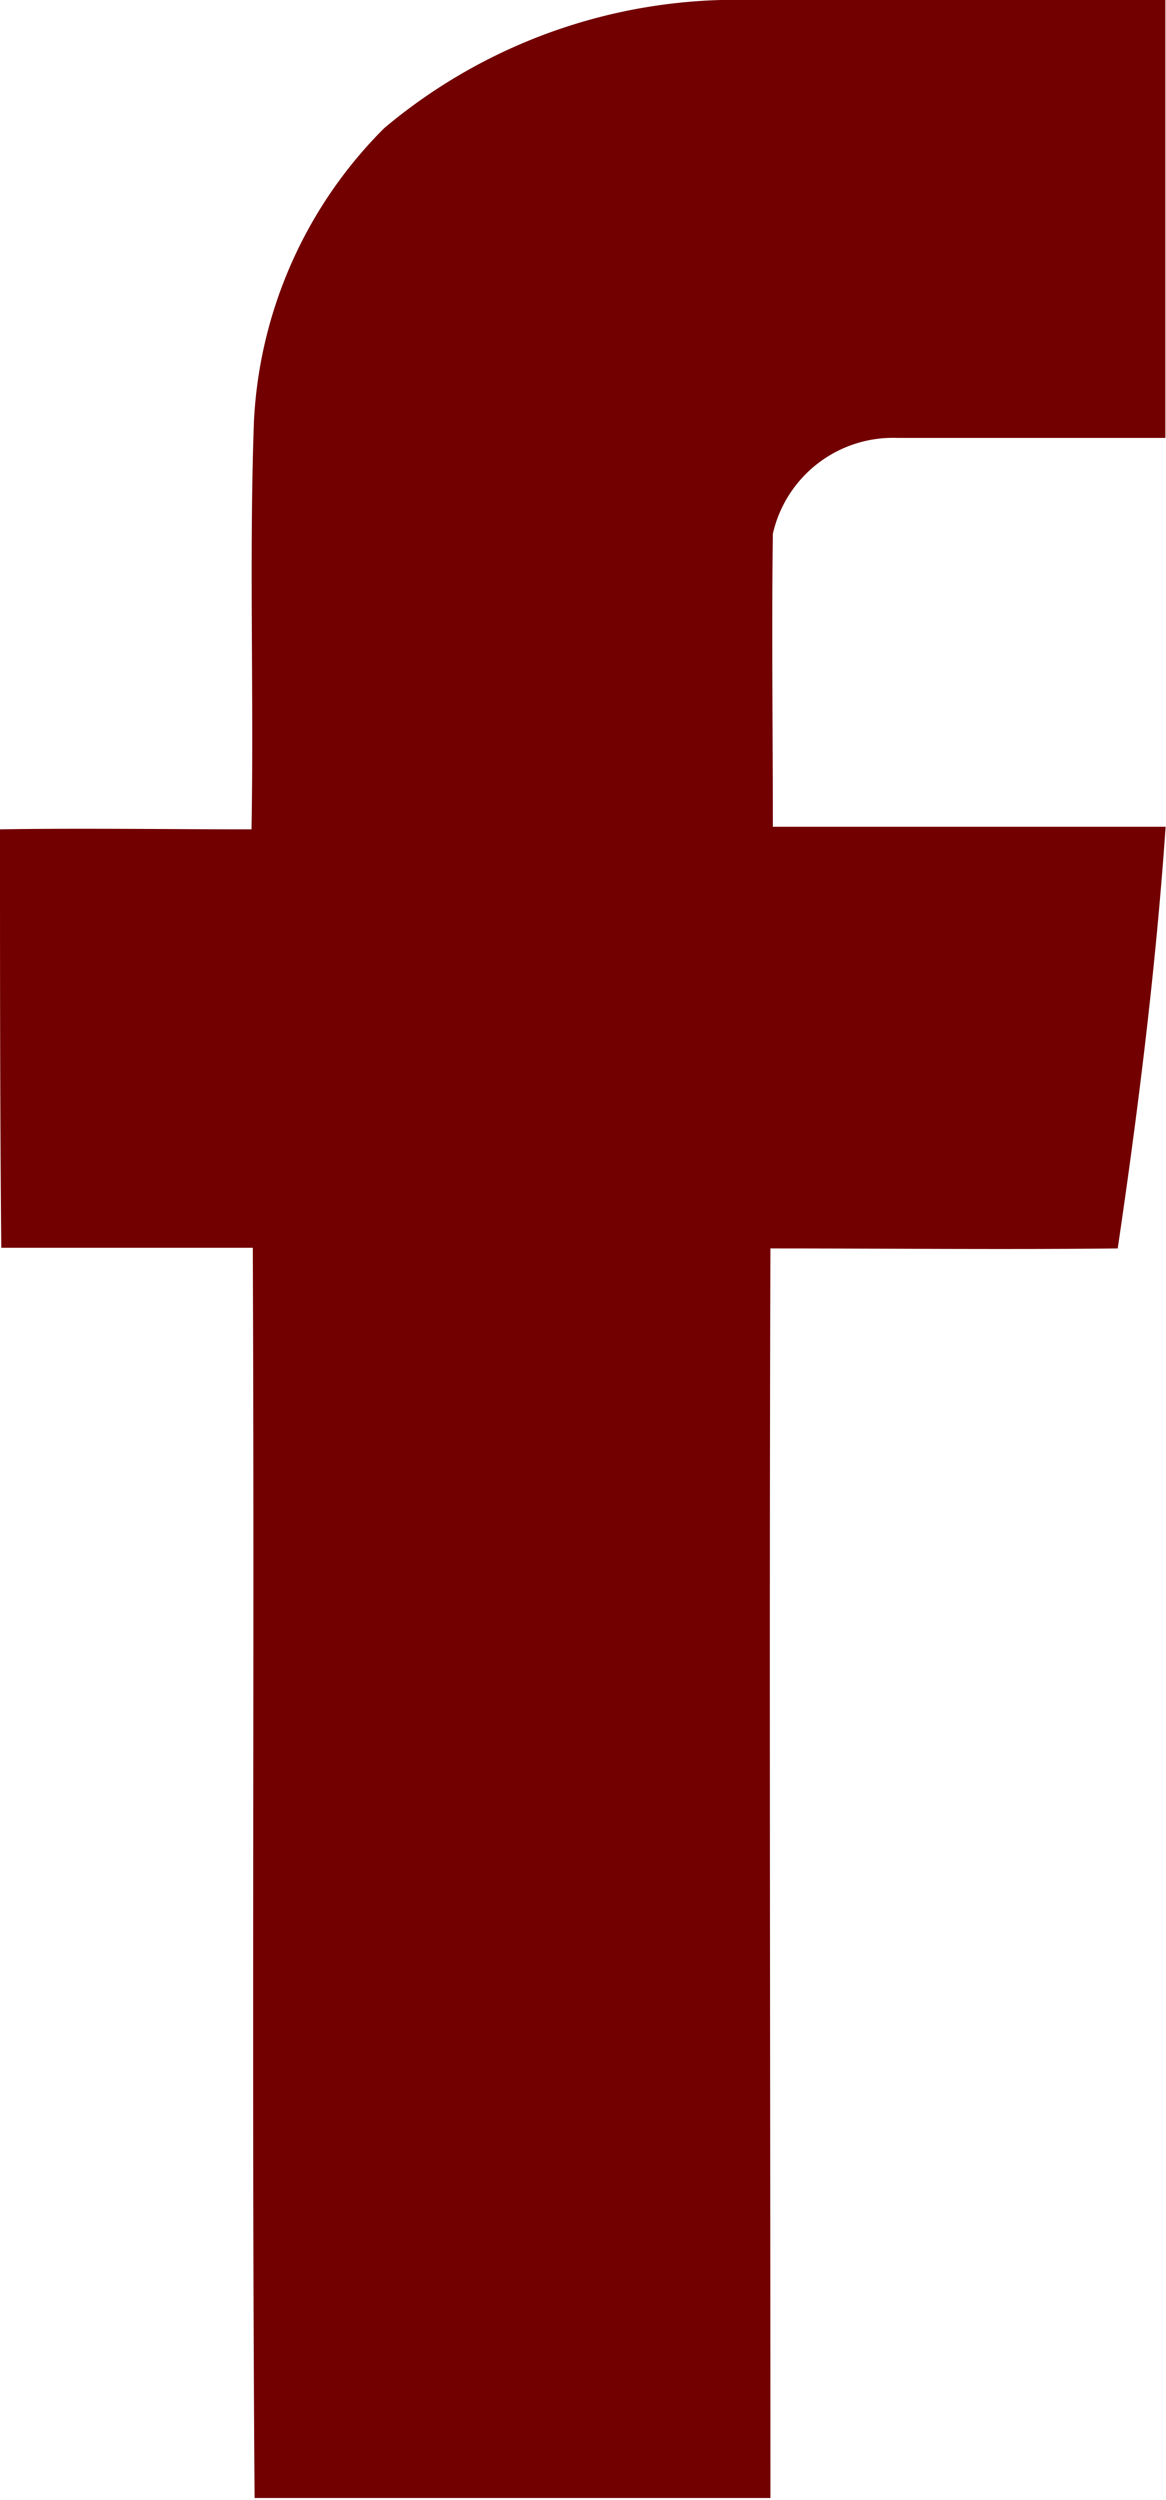 <svg xmlns="http://www.w3.org/2000/svg" width="9.105" height="19.507" viewBox="0 0 9.105 19.507"><path d="M3,1a4.268,4.268,0,0,1,2.864-1C6.944,0,8.023,0,9.1,0c0,1.141,0,2.277,0,3.417H7.01a.962.962,0,0,0-.975.748c-.01.762,0,1.524,0,2.286,1.022,0,2.045,0,3.067,0-.076,1.1-.213,2.2-.374,3.29-.9.01-1.808,0-2.712,0-.01,3.252,0,6.5,0,9.75-1.344,0-2.684,0-4.028,0-.024-3.252,0-6.5-.014-9.755-.653,0-1.311,0-1.964,0C0,8.653,0,7.56,0,6.471c.653-.01,1.311,0,1.964,0,.019-1.06-.019-2.125.019-3.185A3.472,3.472,0,0,1,3,1Z" fill="#720000"/></svg>